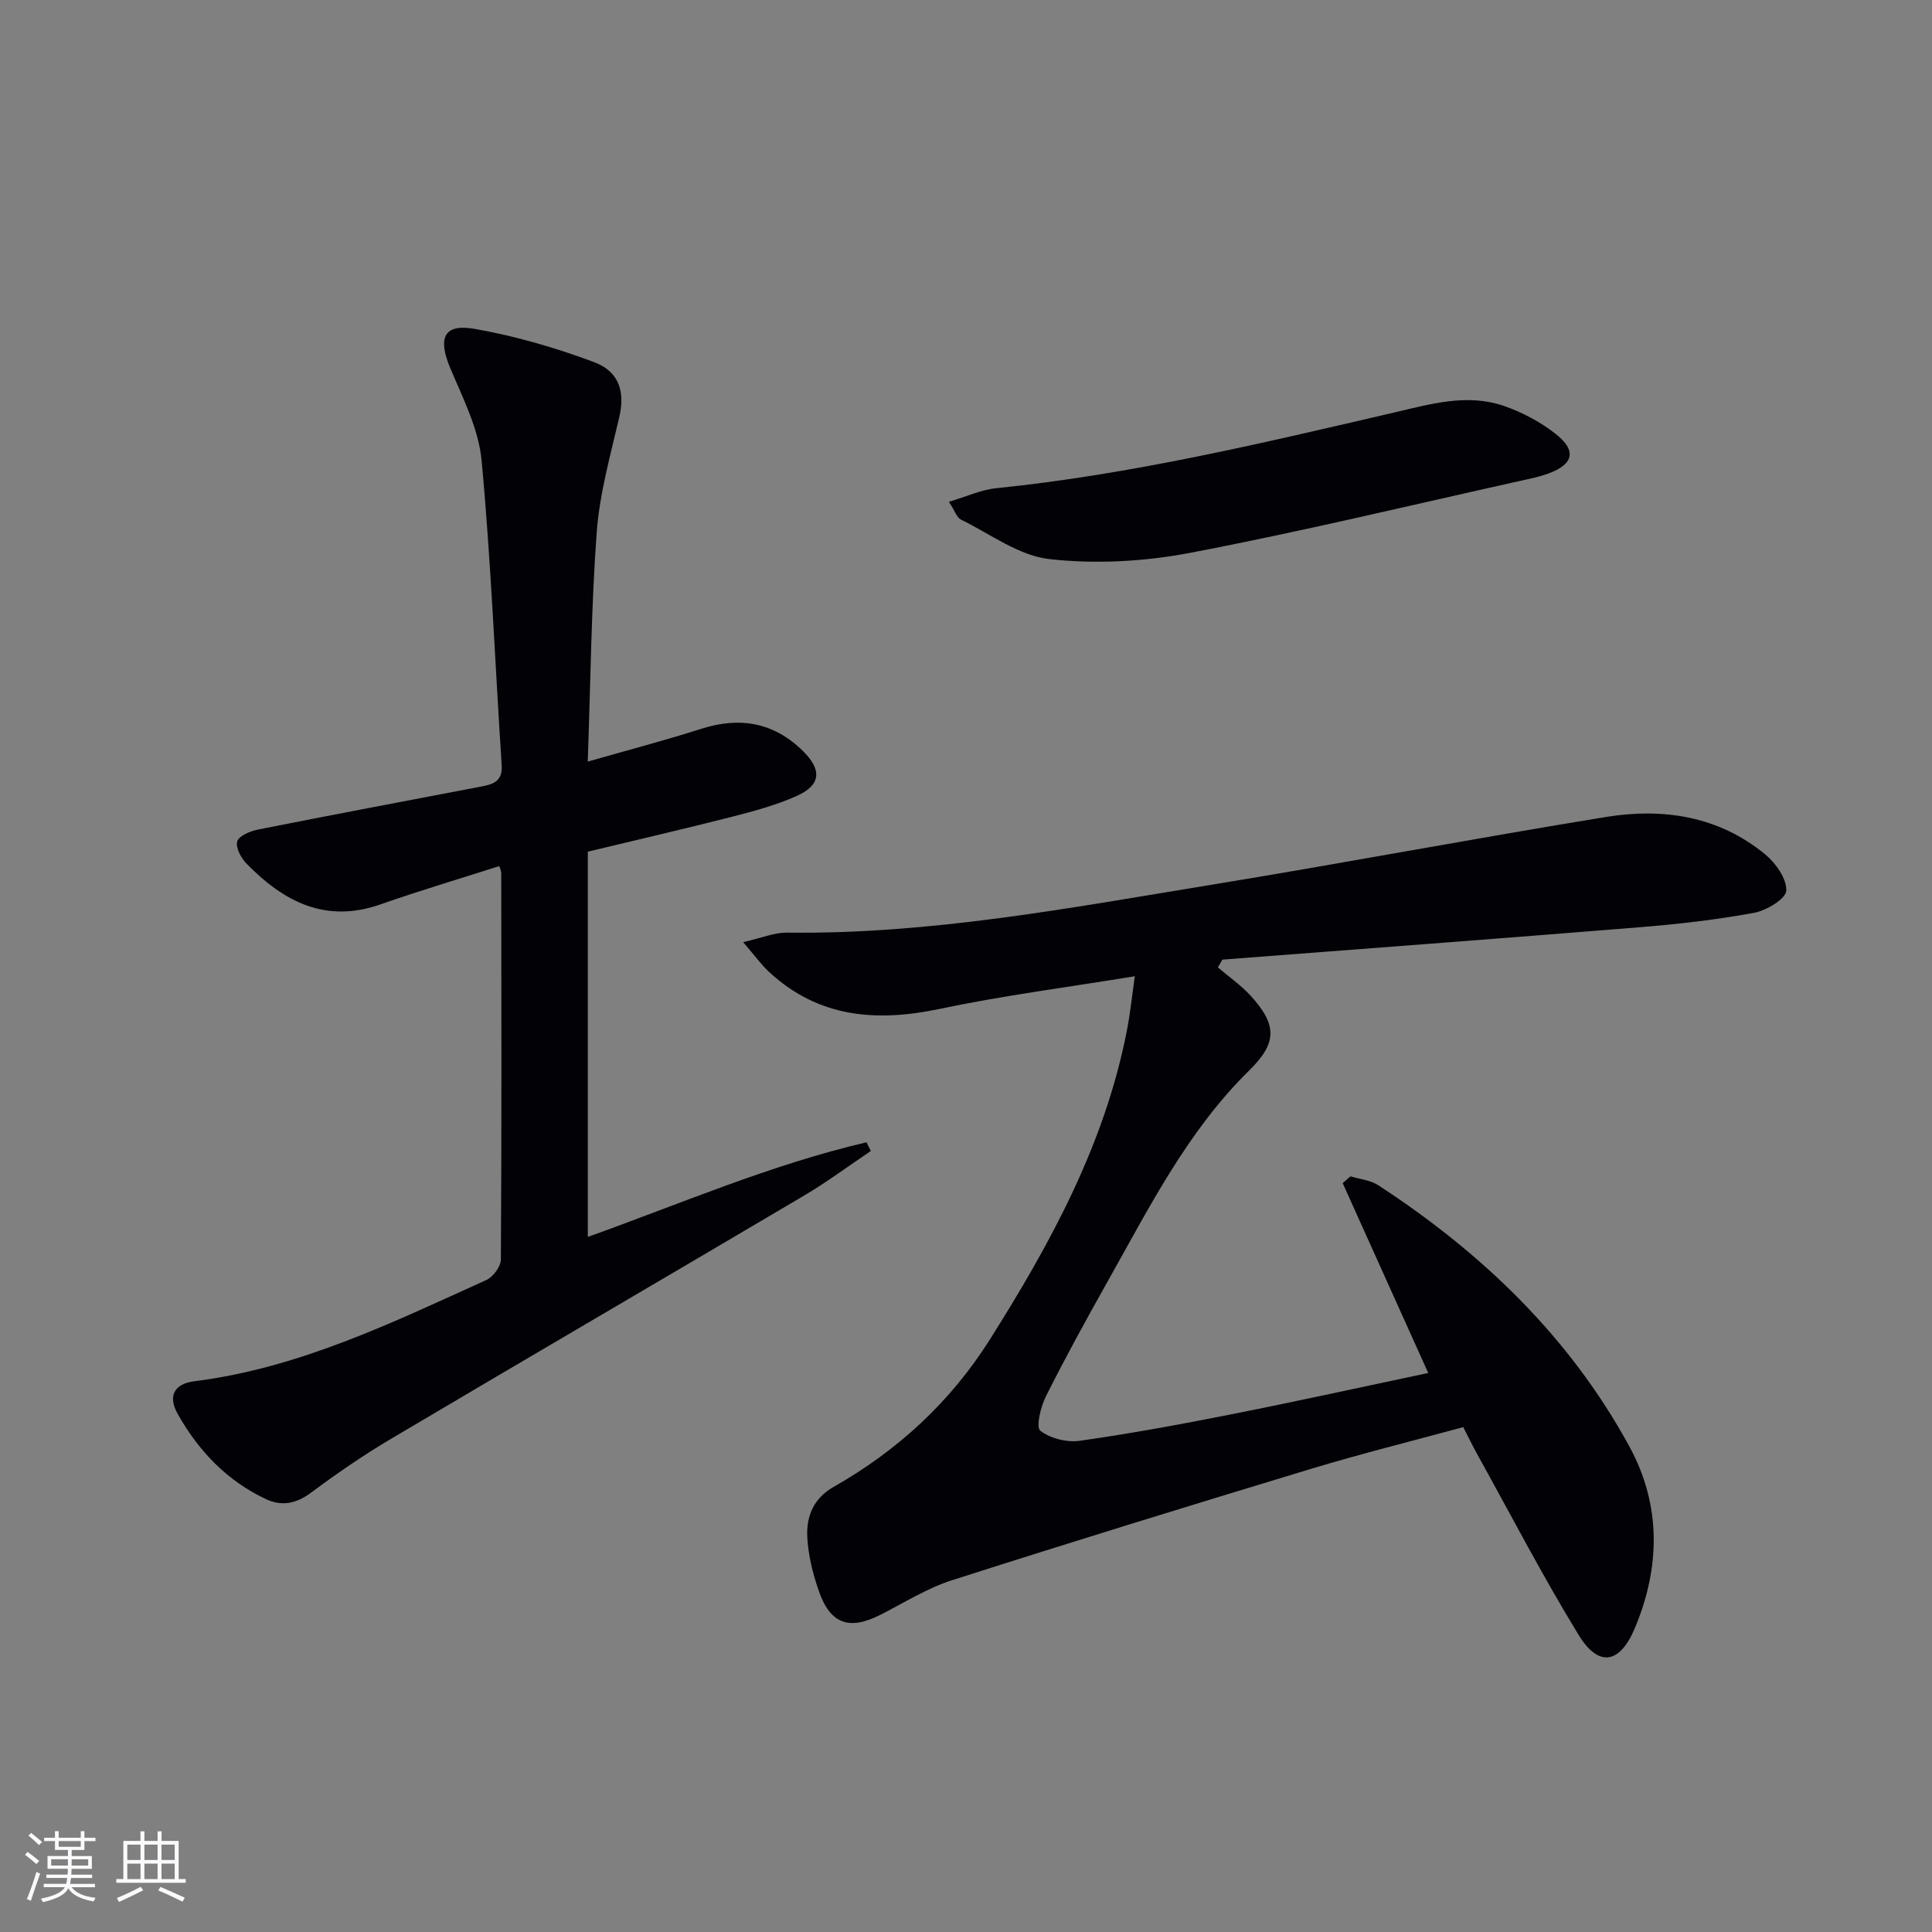 <svg enable-background="new 0 0 400 400" viewBox="0 0 400 400" xmlns="http://www.w3.org/2000/svg"><rect x="0" y="0" width="400" height="400" fill="#808080" stroke="none"/><g fill="#010106"><path d="m234.96 202.12c-13.97 2.29-27.26 3.99-40.34 6.75-13.16 2.77-25.12 1.87-35.4-7.65-1.63-1.51-2.95-3.37-5.36-6.16 3.89-.88 6.51-2.01 9.11-1.97 29.61.38 58.55-5.12 87.56-9.86 27.35-4.47 54.6-9.63 81.95-14.08 11.86-1.93 23.34-.19 32.97 7.73 2.19 1.8 4.48 5.04 4.38 7.52-.07 1.67-4.08 4.11-6.62 4.58-7.81 1.44-15.75 2.35-23.68 2.99-28.81 2.34-57.63 4.49-86.45 6.71-.31.54-.62 1.07-.93 1.61 2.3 1.97 4.84 3.72 6.85 5.94 5.48 6.04 5.37 9.77-.37 15.4-12.8 12.57-20.71 28.42-29.35 43.76-4.4 7.82-8.72 15.7-12.74 23.71-1.08 2.16-2.1 6.38-1.16 7.11 2.06 1.61 5.51 2.47 8.18 2.09 10.51-1.49 20.96-3.42 31.37-5.48 13.48-2.67 26.91-5.63 40.77-8.56-6.02-13.36-11.86-26.33-17.71-39.3.54-.47 1.07-.94 1.61-1.41 1.93.59 4.13.78 5.75 1.84 21.5 14.02 39.65 31.42 52.01 54.12 6.57 12.06 6.43 24.88 1.13 37.55-3.1 7.41-7.48 8.25-11.65 1.44-7.45-12.17-14.03-24.87-20.96-37.36-.96-1.72-1.81-3.5-2.93-5.67-10.65 2.9-21.26 5.53-31.72 8.7-24.76 7.5-49.49 15.11-74.13 23-5.16 1.65-9.91 4.66-14.79 7.14-6.48 3.29-10.39 1.97-12.79-4.94-1.24-3.57-2.19-7.4-2.38-11.15-.2-4.24 1.23-7.97 5.46-10.38 13.25-7.52 24.18-17.57 32.35-30.52 12.56-19.91 23.77-40.42 28.34-63.86.7-3.52 1.06-7.1 1.67-11.34z"/><path d="m121.69 157.68c8.52-2.44 16.04-4.4 23.44-6.77 8.05-2.58 15.09-1.37 21.15 4.62 3.94 3.9 3.67 7.03-1.34 9.27-4.21 1.88-8.75 3.11-13.23 4.26-9.77 2.5-19.6 4.76-30.01 7.27v79.76c19.05-6.81 37.82-14.95 57.7-19.59.3.6.59 1.2.89 1.8-4.6 3.09-9.05 6.42-13.81 9.23-28.48 16.84-57.06 33.5-85.52 50.36-5.71 3.38-11.22 7.17-16.55 11.14-3.03 2.26-6.03 2.89-9.27 1.38-8.12-3.78-14.05-10.01-18.37-17.71-2.05-3.66-.72-6.2 3.49-6.73 21.64-2.72 40.94-12.13 60.44-20.96 1.4-.63 2.99-2.79 3-4.24.17-26.66.11-53.31.08-79.97 0-.45-.23-.89-.4-1.49-8.28 2.65-16.51 5.09-24.6 7.93-11.38 4-20.04-.58-27.7-8.39-1.15-1.17-2.33-3.35-1.97-4.64.32-1.14 2.67-2.13 4.27-2.45 15.44-3.07 30.92-5.98 46.38-8.94 2.42-.46 4.33-1.14 4.11-4.39-1.38-21.04-2.2-42.13-4.16-63.11-.61-6.53-3.89-12.91-6.5-19.13-2.6-6.21-1.35-9.22 5.06-8.1 8.39 1.47 16.72 3.89 24.71 6.88 5.35 2 6.41 6.29 5.24 11.36-1.82 7.88-4.07 15.78-4.67 23.78-1.14 15.4-1.27 30.88-1.86 47.57z"/><path d="m196.46 103.89c3.66-1.08 6.66-2.5 9.78-2.81 27.97-2.84 55.22-9.36 82.52-15.7 7.43-1.73 14.98-3.95 22.56-1.35 3.83 1.31 7.62 3.33 10.79 5.83 4.37 3.46 3.67 6.26-1.51 8.17-1.86.68-3.83 1.08-5.77 1.51-22.79 5.06-45.5 10.55-68.43 14.92-9.48 1.81-19.54 2.36-29.09 1.3-6.35-.7-12.29-5.21-18.34-8.18-.87-.42-1.27-1.8-2.51-3.69z"/></g><path d="m5.17 384 .55-.58c.85.61 1.65 1.24 2.4 1.87l-.59.64c-.83-.73-1.62-1.38-2.36-1.93m1.22 9.53-.82-.34c.71-1.76 1.37-3.64 1.98-5.63.24.13.5.25.76.36-.6 1.67-1.24 3.54-1.92 5.61m-.5-13.5.57-.54c.56.44 1.31 1.06 2.26 1.87l-.64.64c-.68-.66-1.41-1.32-2.19-1.97m3.25.46h2.24v-1.36h.77v1.36h4.57v-1.36h.76v1.36h2.28v.69h-2.28v1.84h-2.64v1.26h4.18v2.64h-4.21c0 .45-.02.86-.05 1.21h4.32v.69h-4.38c-.04.34-.1.75-.19 1.22h5.15v.69h-4.82c.87 1.19 2.51 1.92 4.93 2.19-.17.32-.3.57-.37.76-2.77-.49-4.52-1.41-5.26-2.76-.56 1.26-2.3 2.23-5.24 2.9-.12-.24-.26-.48-.43-.72 2.73-.55 4.38-1.34 4.96-2.38h-4.38v-.69h4.65c.1-.38.17-.79.21-1.22h-4.32v-.69h4.4c.03-.34.05-.75.05-1.21h-4.2v-2.64h4.23v-1.26h-2.69v-1.84h-2.24zm1.46 4.46v1.29h3.45c.01-.4.02-.57.01-.53v-.32-.45h-3.46zm1.55-2.59h4.57v-1.19h-4.57zm6.11 2.59h-3.42v.77c-.01.19-.01.37-.02.53h3.44z" fill="#fafafc"/><path d="m32.63 379.16h.82v1.98h3.54v7.89h1.46v.78h-14.37v-.78h1.46v-7.89h3.54v-1.98h.82v1.98h2.73zm-3.49 11.48.5.73c-1.61.82-3.28 1.63-5 2.41-.13-.27-.28-.55-.44-.82 1.75-.72 3.4-1.49 4.94-2.32m-2.78-5.55h2.73v-3.18h-2.73zm0 3.95h2.73v-3.2h-2.73zm3.54-3.95h2.73v-3.18h-2.73zm0 3.95h2.73v-3.2h-2.73zm7.89 4.68c-1.84-.92-3.51-1.7-5.02-2.32l.45-.73c1.89.8 3.57 1.55 5.04 2.23zm-1.62-11.81h-2.73v3.18h2.73zm-2.73 7.13h2.73v-3.2h-2.73z" fill="#fafafc"/></svg>